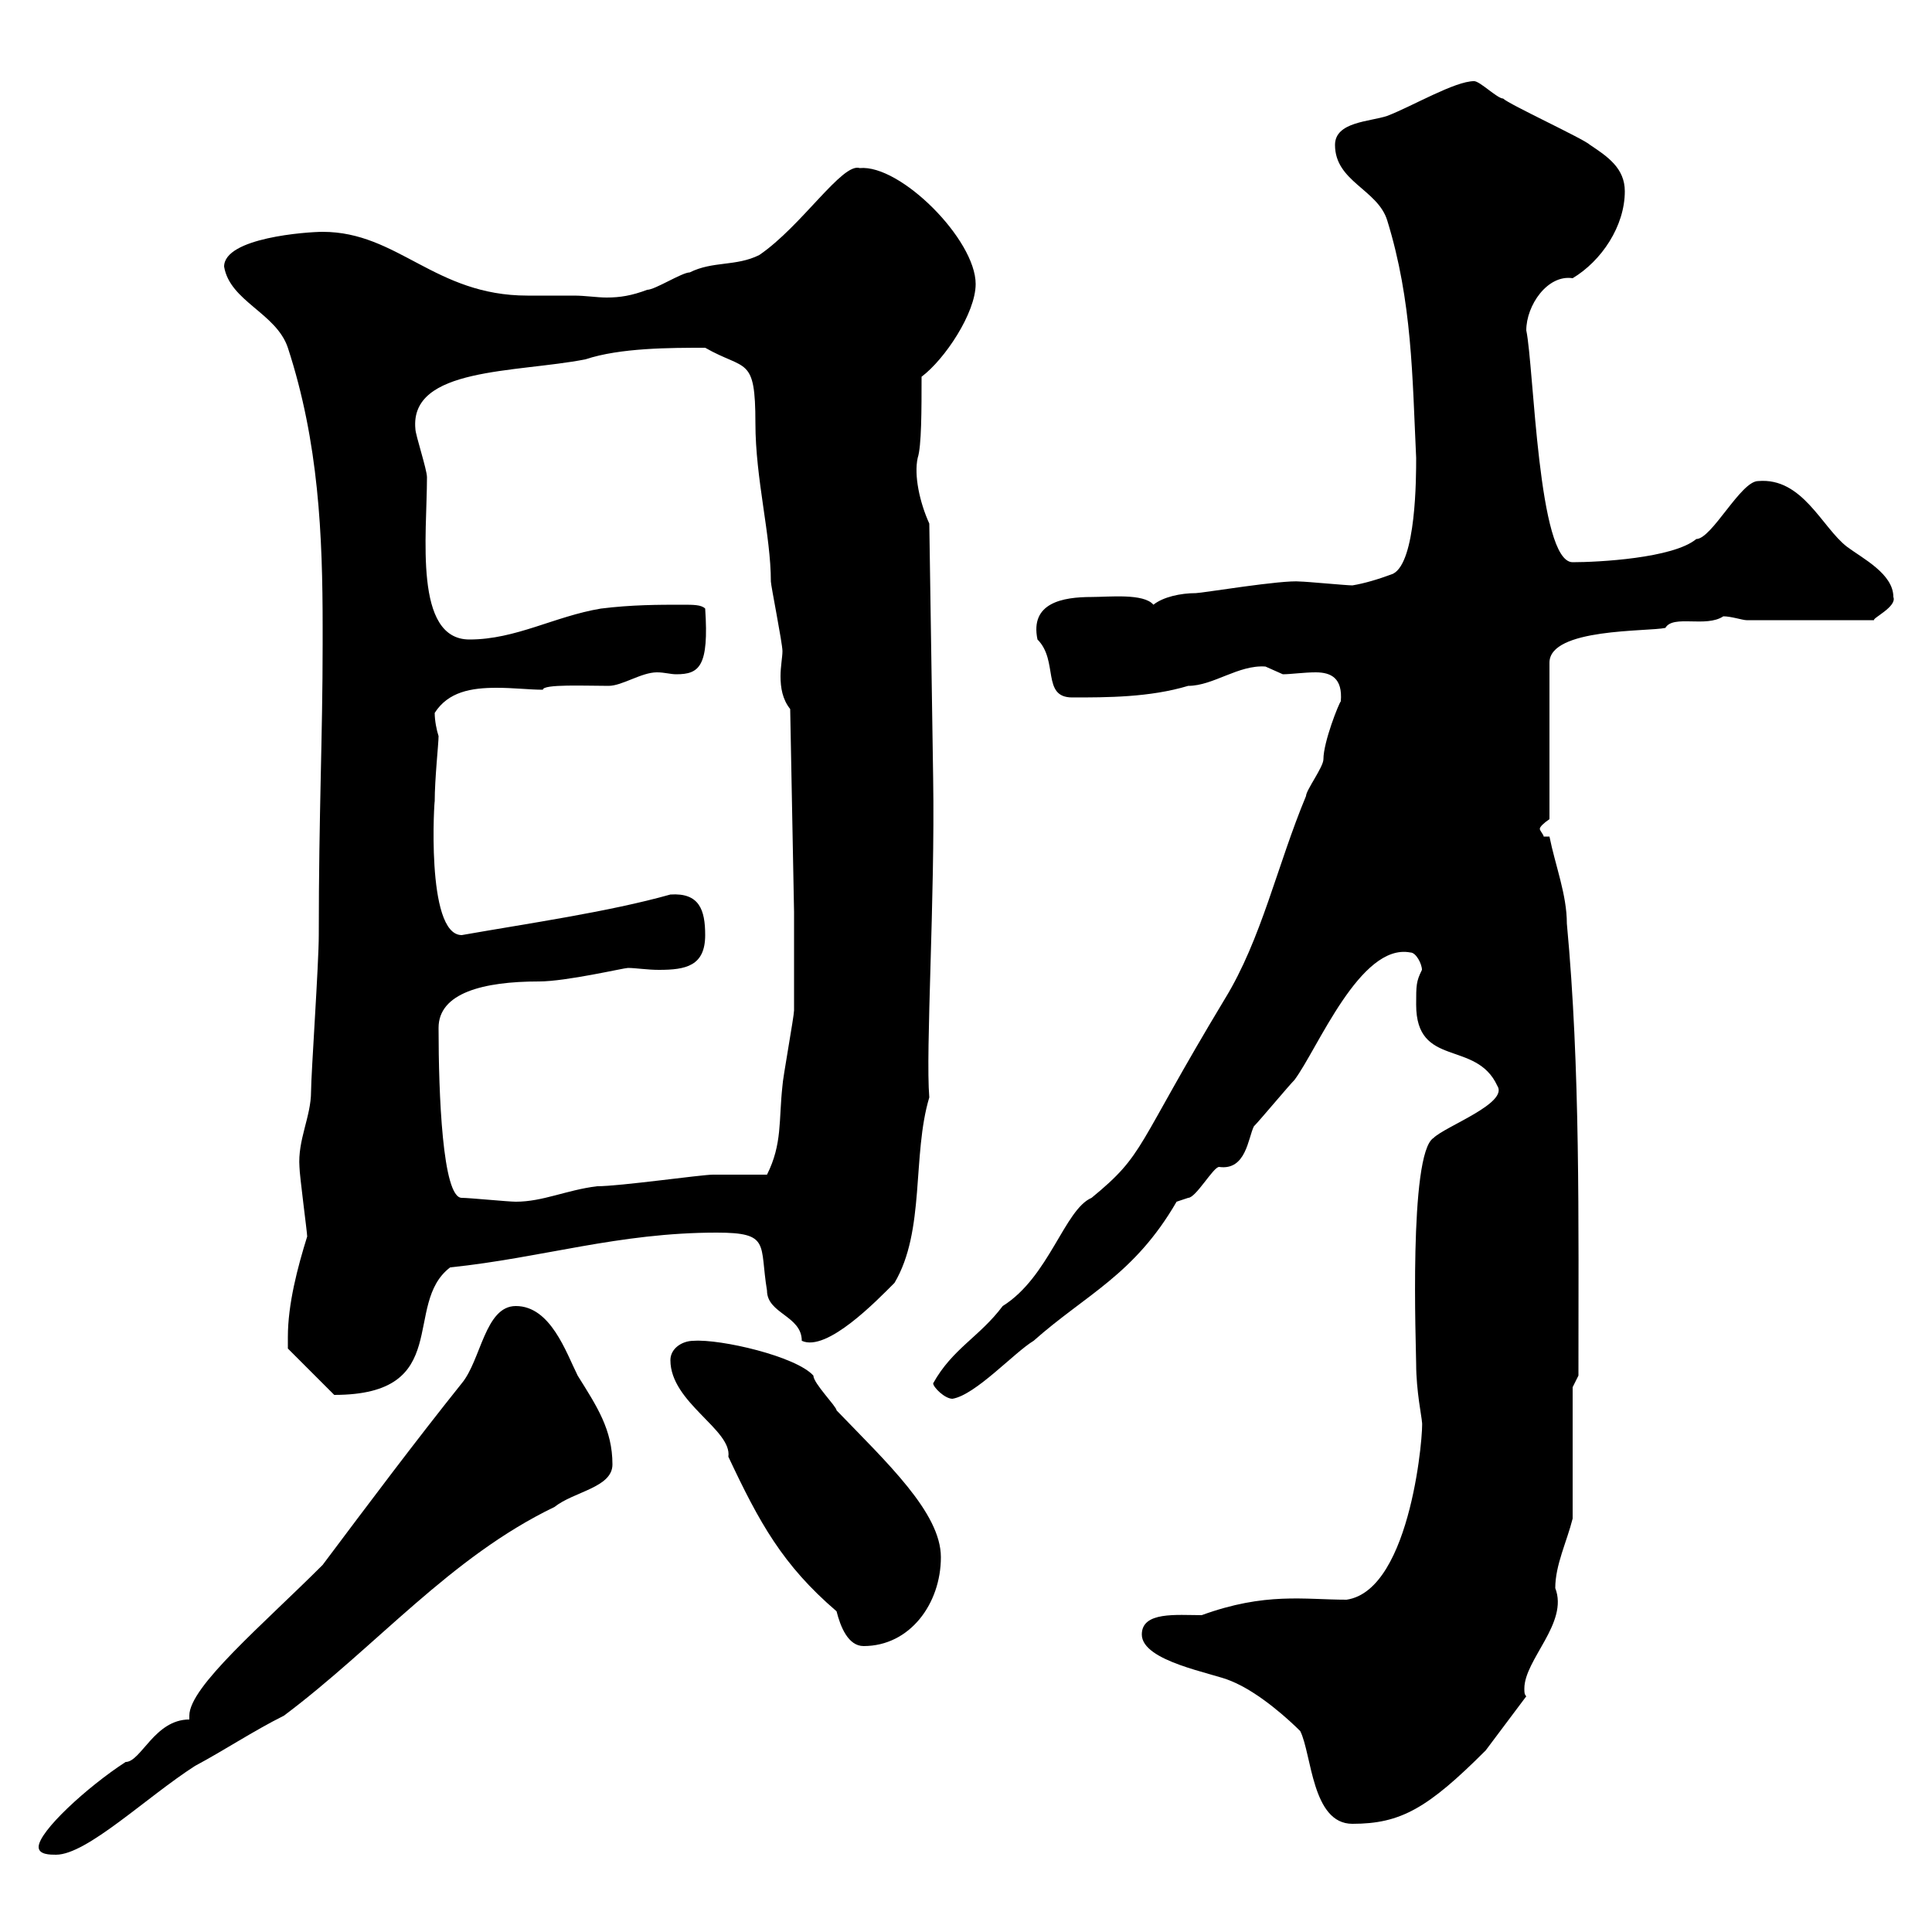 <svg xmlns="http://www.w3.org/2000/svg" xmlns:xlink="http://www.w3.org/1999/xlink" width="300" height="300"><path d="M6 286.80C6 288 7.80 288 8.70 288C13.50 288 22.80 279 30.30 274.20C34.80 271.80 39.30 268.80 44.10 266.40C58.50 255.60 69.90 241.80 86.10 234C89.10 231.60 95.10 231 95.10 227.40C95.10 222 92.70 218.40 89.70 213.60C87.90 210 85.50 202.80 80.10 202.80C75.30 202.80 74.70 211.20 71.70 214.80C64.50 223.80 57.30 233.40 50.10 243C40.80 252.30 29.40 261.90 29.40 266.40L29.40 267C24 267 21.90 273.60 19.50 273.60C13.50 277.50 6 284.40 6 286.80ZM177.30 253.80C177.30 258 188.40 259.80 191.10 261C195.60 262.80 200.40 267.30 201.90 268.80C203.70 272.40 203.70 283.20 210 283.20C217.50 283.20 221.70 280.80 230.70 271.80C231.60 270.60 236.10 264.60 237 263.40C236.70 263.10 236.70 262.80 236.70 262.20C236.70 257.70 243.60 252 241.50 246.60C241.50 243 243.30 239.40 244.20 235.80L244.20 215.40L245.10 213.60C245.10 189.30 245.40 165.90 243.30 143.40C243.30 138.90 241.50 134.40 240.60 129.90L239.70 129.90C239.70 129.60 239.10 129 239.10 128.70C239.10 128.40 239.70 127.80 240.60 127.20L240.60 102.90C240.60 97.50 255.90 98.10 258.60 97.50C259.80 95.40 264.90 97.50 267.60 95.70C268.80 95.70 270.60 96.30 271.20 96.30L291 96.30C290.70 96 294.60 94.20 294 92.70C294 89.10 289.20 86.70 286.80 84.90C282.90 81.90 279.90 74.10 273 74.70C270.30 74.70 265.80 83.70 263.40 83.70C259.80 86.70 248.10 87.30 244.20 87.30C238.80 87.30 238.20 57 237 51.30C237 47.40 240.30 42.60 244.20 43.20C248.70 40.50 252.30 35.10 252.30 29.70C252.30 26.10 249.60 24.30 246.90 22.50C246 21.60 234.30 16.20 233.40 15.30C232.50 15.30 229.80 12.60 228.90 12.60C225.90 12.60 219.30 16.50 215.40 18C212.70 18.90 207.30 18.90 207.30 22.50C207.30 28.20 213.90 29.40 215.40 34.20C219.30 46.80 219.30 58.50 219.90 71.10C219.90 74.10 219.90 87.30 216.30 89.10C213.90 90 211.80 90.60 210 90.90C209.10 90.90 202.80 90.30 201.90 90.30C199.20 90 186.60 92.10 185.70 92.10C183.30 92.10 180.60 92.70 179.10 93.90C177.60 92.10 172.20 92.70 169.50 92.70C165 92.70 159.90 93.60 161.10 99.30C164.40 102.60 161.70 108.30 166.50 108.30C171.90 108.30 178.50 108.30 184.50 106.50C188.40 106.50 192.30 103.20 196.50 103.50C196.50 103.50 199.20 104.70 199.20 104.70C200.40 104.70 202.50 104.40 204.30 104.40C206.70 104.40 208.50 105.30 208.20 108.90C207.90 109.20 205.50 115.20 205.50 117.90C205.50 119.10 202.80 122.70 202.80 123.60C198.30 134.40 195.90 145.80 190.20 155.10C176.10 178.50 177.90 179.10 169.50 186C165.30 187.80 162.90 198.30 155.70 202.80C152.10 207.60 147.90 209.40 144.90 214.80C144.90 215.40 146.70 217.20 147.90 217.20C151.50 216.60 157.50 210 160.50 208.20C168.60 201 176.10 198 182.70 186.60C182.70 186.60 184.50 186 184.50 186C185.70 186 188.40 181.20 189.30 181.20C193.50 181.80 193.80 176.70 194.70 174.90C195.60 174 200.10 168.60 201 167.70C204.60 162.90 211.20 146.40 219 147.90C219.90 147.90 220.80 149.70 220.80 150.60C219.90 152.40 219.90 153 219.90 156C219.90 165.90 229.20 161.40 232.50 168.60C234.30 171.30 224.40 174.90 222.60 176.70C218.70 179.10 219.90 209.40 219.90 211.80C219.90 216 220.80 220.20 220.80 220.80C221.10 221.40 219.30 246.90 209.10 248.40C202.50 248.40 196.50 247.20 186.60 250.80C182.70 250.80 177.30 250.20 177.30 253.80ZM129.90 250.20C130.50 252.60 131.70 255.60 134.10 255.60C141.30 255.60 146.10 249 146.10 241.80C146.10 234.90 137.70 227.10 129.90 219C129.90 218.40 126.30 214.80 126.30 213.60C123.60 210.60 111.90 207.90 107.70 208.20C105.90 208.20 104.10 209.40 104.10 211.20C104.10 217.80 113.70 222 113.10 226.20C117.90 236.40 121.50 243 129.90 250.20ZM44.70 207.60C44.70 208.20 44.70 209.40 44.70 209.40L51.90 216.60C70.50 216.60 62.40 202.50 69.90 196.80C84.30 195.30 96 191.40 111.30 191.40C119.70 191.40 117.90 193.20 119.10 200.40C119.10 204 124.50 204.30 124.50 208.20C128.40 210 136.20 201.90 138.90 199.20C143.70 191.10 141.60 179.40 144.30 170.40C143.70 163.20 145.20 139.50 144.90 120.90L144.30 81.30C142.80 78 141.90 73.80 142.50 71.10C143.10 69.30 143.10 63.60 143.10 58.50C146.70 55.80 151.50 48.60 151.50 44.10C151.50 37.20 139.80 25.50 133.50 26.10C130.80 25.20 124.50 35.10 117.90 39.60C114.30 41.40 110.70 40.50 107.10 42.30C105.90 42.30 101.70 45 100.50 45C98.10 45.90 96.30 46.20 94.20 46.20C92.70 46.20 90.90 45.90 89.10 45.90C86.70 45.90 84.30 45.90 81.90 45.90C67.50 45.90 61.80 36 50.10 36C47.70 36 34.80 36.90 34.80 41.40C35.70 46.80 42.90 48.60 44.70 54C49.50 68.70 50.10 83.10 50.10 97.50L50.10 99.90C50.10 114.60 49.50 126 49.50 145.20C49.50 149.70 48.30 166.80 48.30 169.50C48.30 173.40 46.20 177 46.50 181.20C46.50 182.40 47.70 191.40 47.70 192C46.20 196.80 44.70 202.50 44.70 207.60ZM71.70 186C68.70 186 68.10 169.80 68.10 159.60C68.10 154.20 75 152.40 83.70 152.40C87.90 152.40 96.90 150.30 97.50 150.30C98.70 150.30 100.50 150.60 102.30 150.60C106.50 150.60 109.50 150 109.50 145.20C109.50 141.30 108.60 138.60 104.10 138.90C94.50 141.60 81.90 143.40 71.70 145.20C66 145.20 67.50 123.30 67.50 124.50C67.50 120.90 68.10 115.50 68.10 114.30C67.80 113.40 67.50 111.90 67.50 110.70C69.60 107.40 73.20 106.80 77.10 106.80C79.80 106.80 82.20 107.10 84.30 107.10C84.30 106.20 90.90 106.50 94.50 106.50C96.60 106.50 99.60 104.40 102 104.40C103.20 104.40 104.10 104.70 105 104.70C108.60 104.70 110.10 103.50 109.50 94.50C108.90 93.90 107.70 93.90 105.90 93.90C102.30 93.90 98.10 93.90 93.30 94.50C86.10 95.70 80.10 99.30 72.90 99.30C64.20 99.30 66.30 83.10 66.30 74.10C66.30 72.90 64.50 67.50 64.50 66.60C63.60 57 80.10 57.90 90.90 55.80C96.30 54 104.10 54 109.50 54C115.80 57.60 117.30 55.20 117.30 65.70C117.30 74.40 119.70 83.10 119.70 90.30C119.70 90.90 121.50 99.90 121.50 101.10C121.50 102 121.20 103.50 121.20 105C121.20 106.80 121.50 108.60 122.70 110.10L123.30 141.60C123.30 144.30 123.30 154.20 123.30 156.90C123.30 157.80 121.50 167.70 121.50 168.60C120.90 174 121.50 177.60 119.10 182.40C117.90 182.40 111.30 182.40 110.70 182.40C108.90 182.40 96.30 184.20 92.70 184.20C87.90 184.80 84.30 186.60 80.10 186.60C78.90 186.60 72.90 186 71.70 186Z"/></svg>